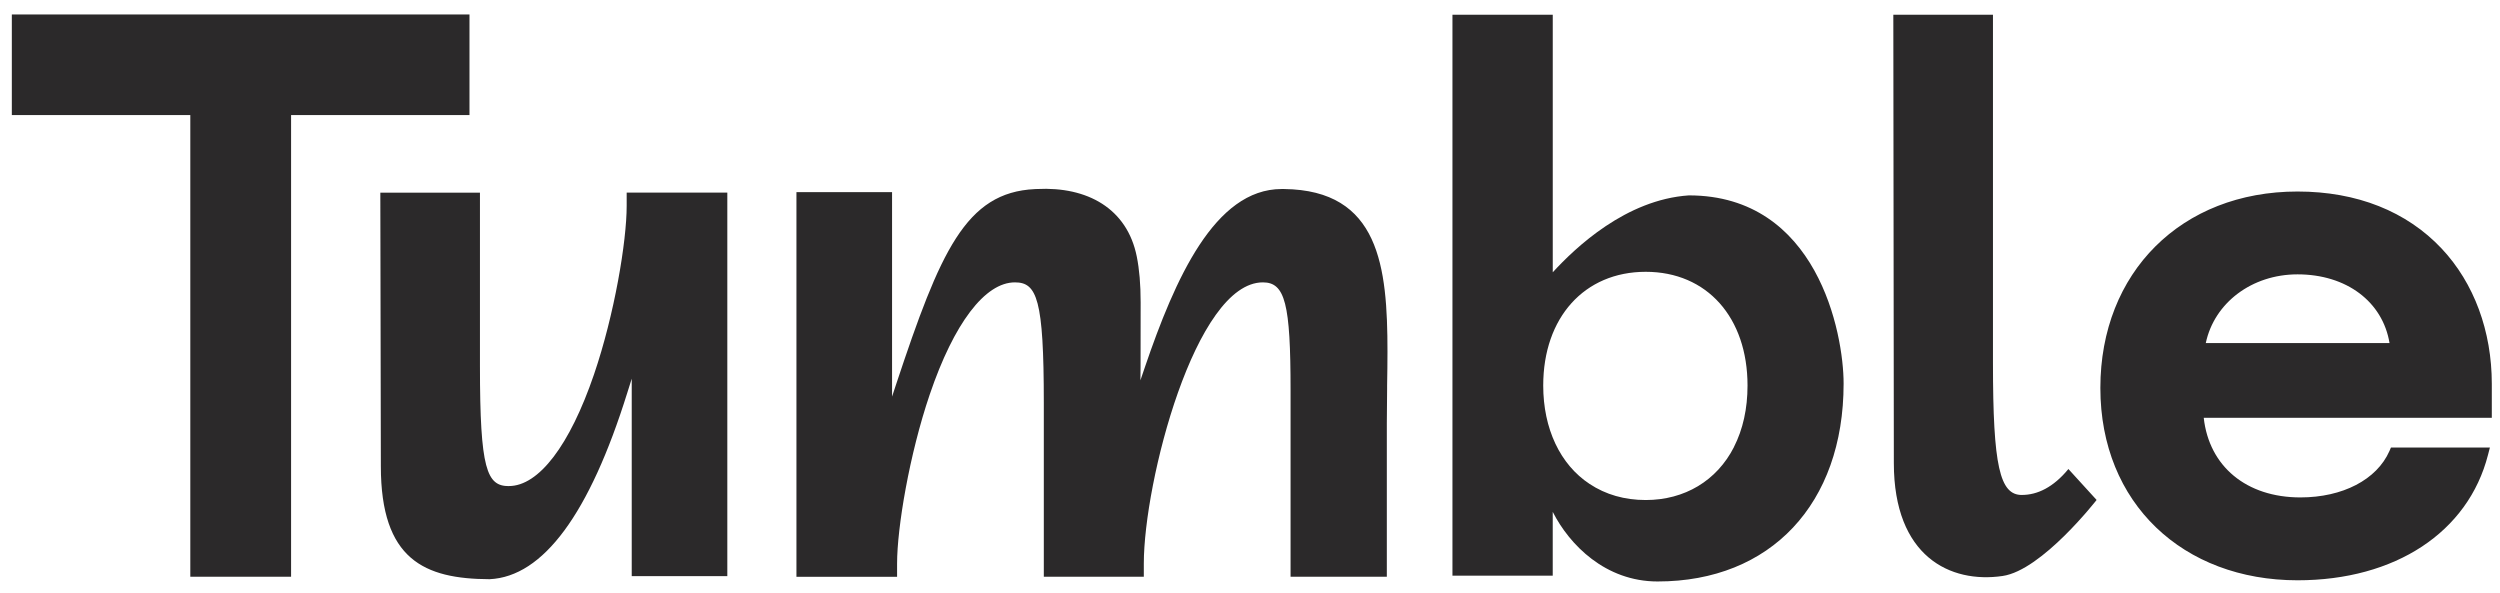 <svg width="97" height="23" viewBox="0 0 97 23" fill="none" xmlns="http://www.w3.org/2000/svg">
<path d="M0.459 0.561V4.464H7.384V22.378H11.294V4.464H18.216V0.561H0.459ZM85.584 13.312C85.914 11.752 87.37 10.645 89.144 10.645C91.045 10.645 92.449 11.707 92.714 13.312H85.584ZM96.682 14.893C96.682 12.848 95.993 10.986 94.742 9.651C93.382 8.2 91.445 7.431 89.144 7.431C84.64 7.431 81.494 10.566 81.494 15.052C81.494 19.538 84.711 22.515 89.144 22.515C92.932 22.515 95.764 20.651 96.534 17.651L96.608 17.364H92.769L92.709 17.503C92.218 18.611 90.895 19.3 89.255 19.3C87.16 19.3 85.713 18.096 85.505 16.21H96.682V14.893ZM67.278 17.346C66.613 18.651 65.365 19.401 63.855 19.401C63.035 19.401 62.301 19.191 61.675 18.776C60.533 18.023 59.877 16.631 59.877 14.96C59.877 12.319 61.475 10.546 63.854 10.546C66.233 10.546 67.804 12.319 67.804 14.96C67.804 15.854 67.627 16.657 67.276 17.346M65.526 7.581C63.093 7.746 61.138 9.591 60.237 10.576L60.247 10.585V0.572H56.355V22.335H60.246V19.86C60.894 21.14 62.291 22.561 64.314 22.561C68.699 22.561 71.532 19.549 71.532 14.884C71.532 12.918 70.505 7.581 65.528 7.581" fill="#2B292A"/>
<path d="M19.744 18.861C18.889 18.861 18.622 18.218 18.622 14.205V7.475H14.757V7.723C14.763 9.656 14.777 16.115 14.777 18.091C14.777 21.714 16.465 22.463 18.997 22.473C21.074 22.376 22.873 19.94 24.341 15.233L24.511 14.693V22.354H28.22V7.474H24.315V7.983C24.315 9.373 23.841 12.2 23.048 14.526C22.108 17.28 20.904 18.859 19.744 18.859M49.815 7.334H49.728C47.129 7.334 45.587 10.828 44.422 14.246L44.248 14.757L44.254 14.219C44.257 14.021 44.257 11.973 44.257 11.729C44.257 11.033 44.207 10.453 44.107 9.954C43.733 8.088 42.19 7.233 40.234 7.334L40.154 7.337C37.467 7.462 36.478 9.77 34.779 14.883L34.612 15.389V7.454H30.902V22.379H34.807V21.868C34.807 20.473 35.282 17.637 36.075 15.303C37.014 12.541 38.218 10.956 39.378 10.956C40.234 10.956 40.5 11.601 40.5 15.627V22.378H44.38V21.868C44.38 18.703 46.38 10.956 49 10.956C49.863 10.956 50.074 11.778 50.074 15.145V22.378H53.809V16.421C53.809 15.961 53.815 15.517 53.82 15.086V14.952C53.828 14.503 53.834 14.072 53.834 13.65C53.834 10.346 53.525 7.378 49.818 7.334M78.448 19.205C77.593 19.205 77.327 18.095 77.327 14.084V0.571H73.461C73.461 0.571 73.481 15.99 73.481 17.968C73.481 21.59 75.667 22.647 77.701 22.348C79.228 22.127 81.348 19.398 81.348 19.398L80.254 18.198C79.669 18.909 79.051 19.204 78.446 19.204" fill="#2B292A"/>
</svg>
